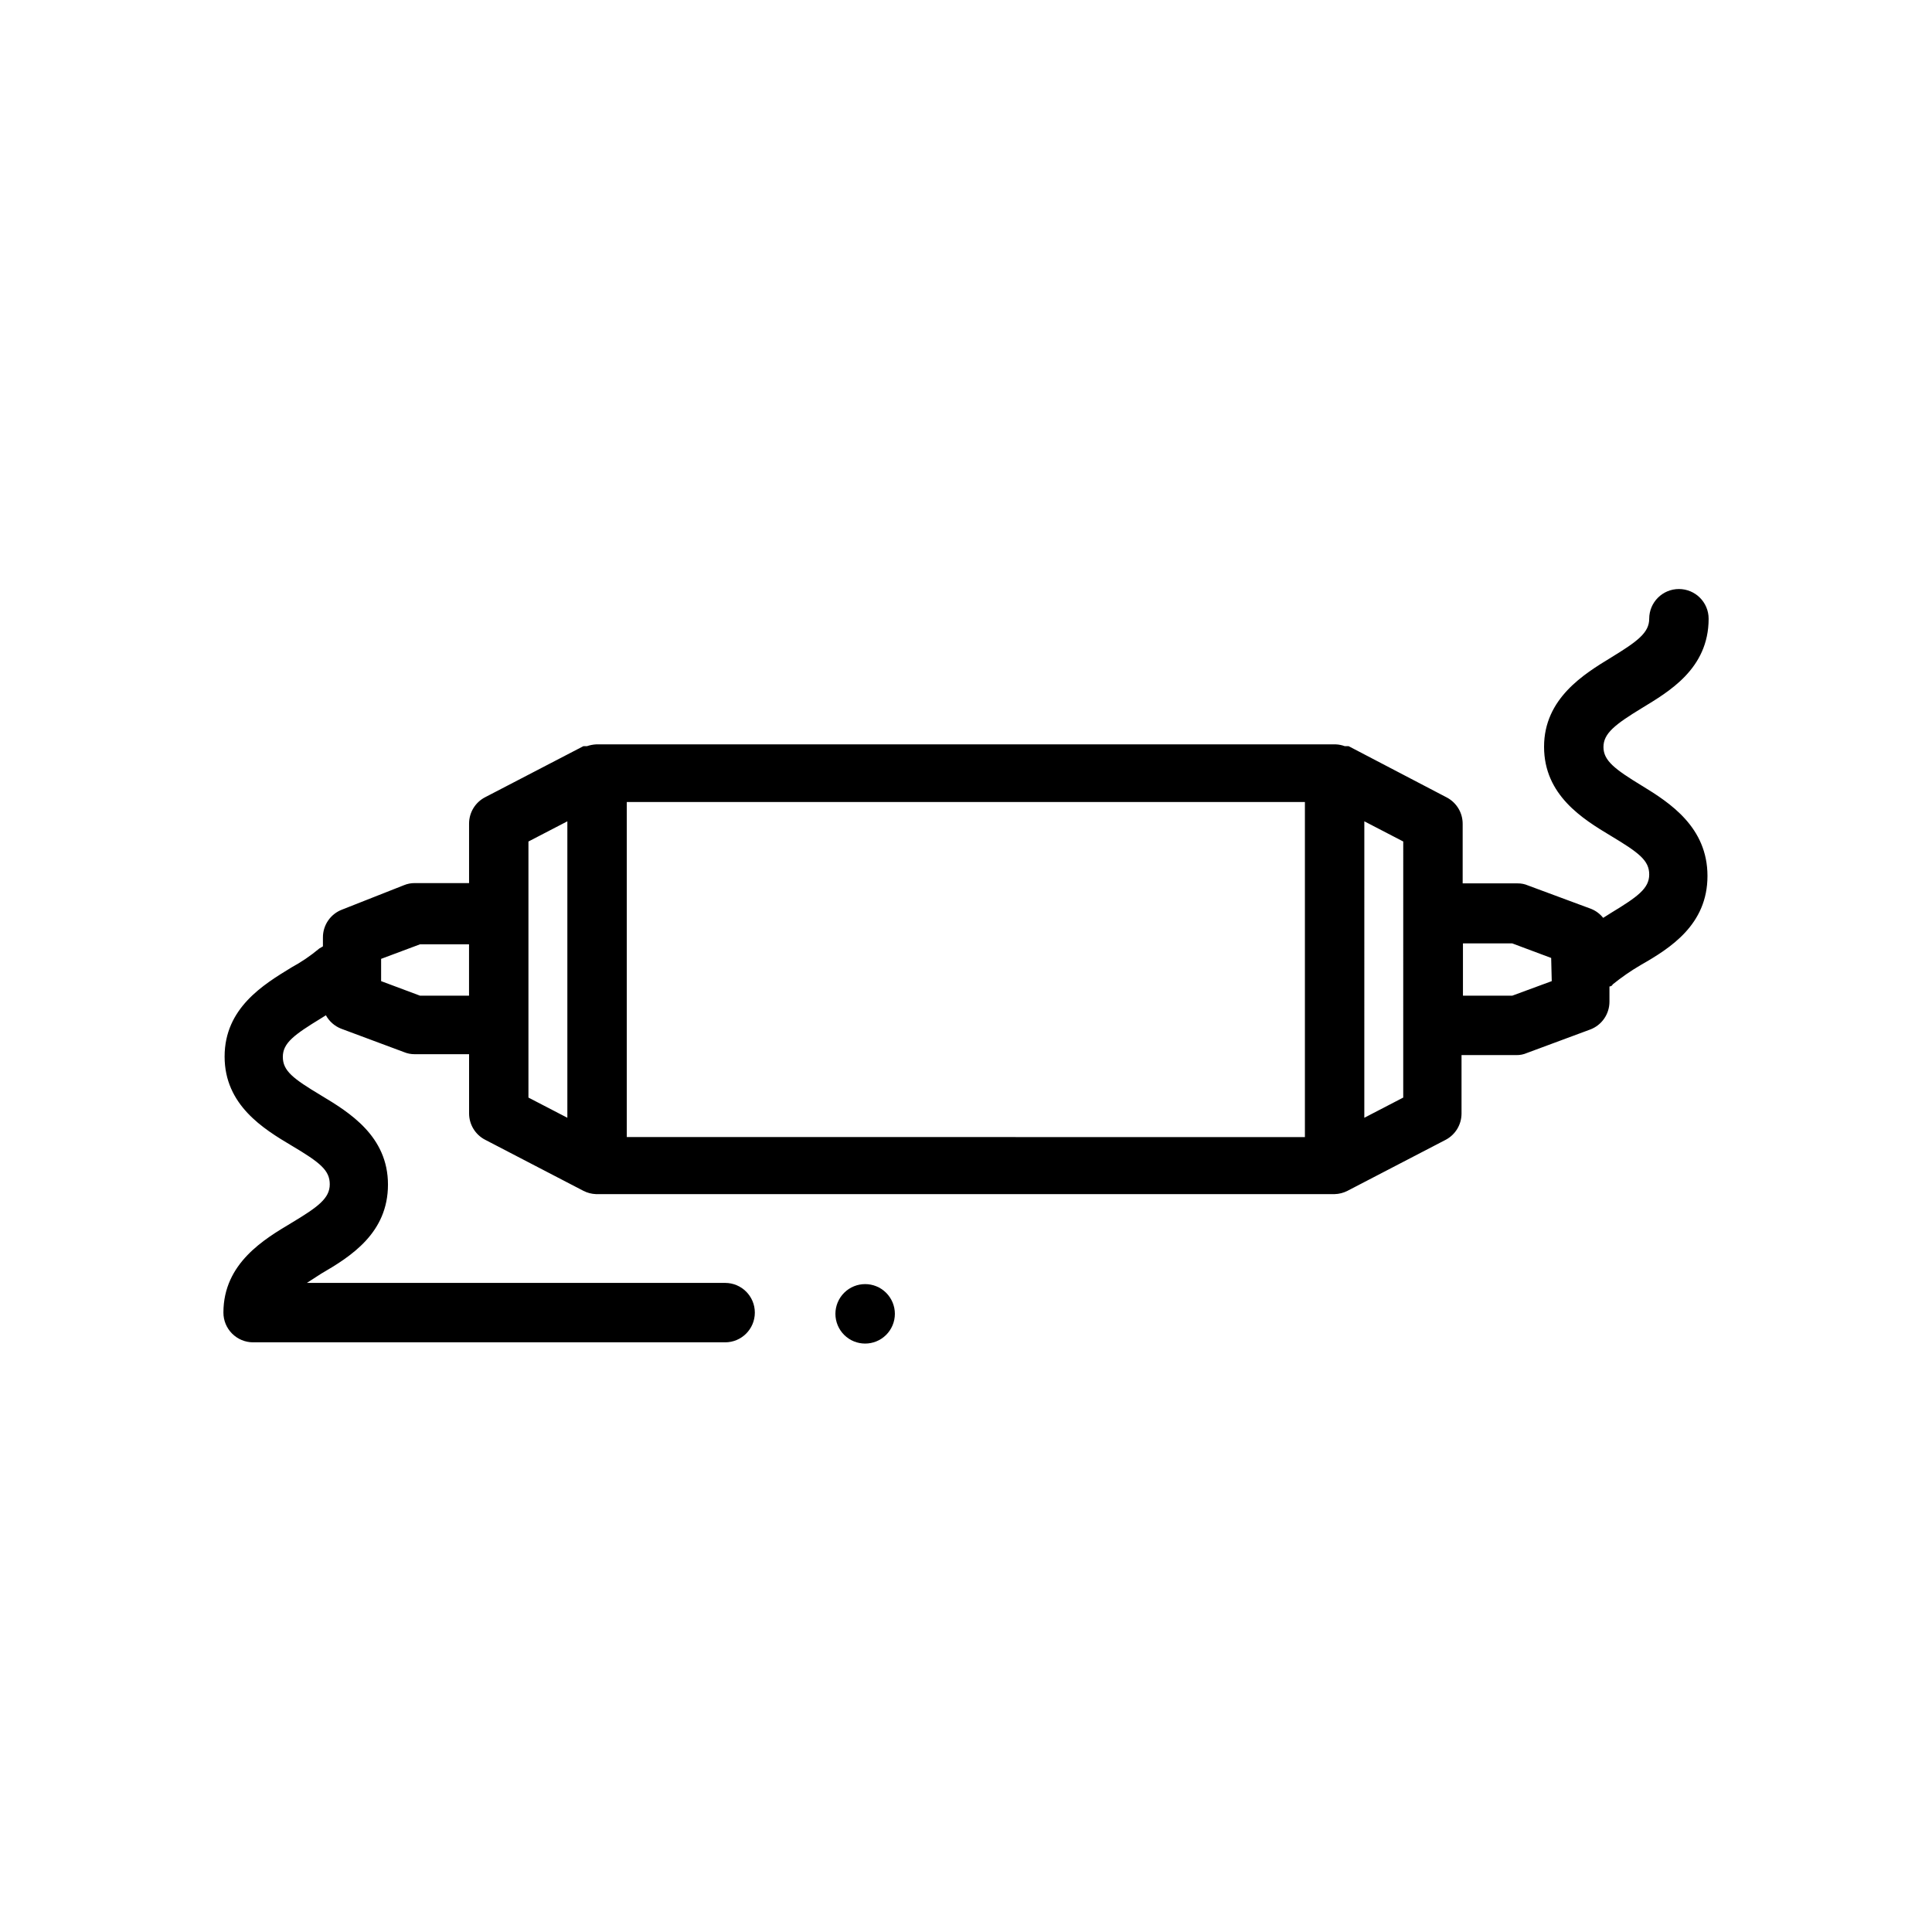 <?xml version="1.0" encoding="UTF-8"?>
<!-- Uploaded to: ICON Repo, www.svgrepo.com, Generator: ICON Repo Mixer Tools -->
<svg fill="#000000" width="800px" height="800px" version="1.1" viewBox="144 144 512 512" xmlns="http://www.w3.org/2000/svg">
 <g>
  <path d="m579.09 352.21c-7.086-4.328-10.156-6.613-10.156-10.234 0-3.621 3.07-5.984 10.156-10.312 7.086-4.328 17.715-10.391 17.715-23.695 0-4.344-3.527-7.871-7.875-7.871-4.348 0-7.871 3.527-7.871 7.871 0 3.699-3.07 5.984-10.156 10.312-7.086 4.328-17.711 10.785-17.711 23.617 0 12.832 10.234 19.129 17.711 23.617 7.477 4.488 10.156 6.535 10.156 10.234 0 3.699-3.07 5.902-10.078 10.156l-2.125 1.34v-0.004c-0.832-1.043-1.914-1.855-3.148-2.363l-16.766-6.219c-0.867-0.379-1.809-0.566-2.754-0.551h-14.566v-15.742c0.023-2.93-1.586-5.629-4.172-7.008l-26.055-13.617h-1.023c-0.758-0.277-1.555-0.438-2.363-0.473h-196.01c-0.832 0.043-1.652 0.203-2.441 0.473h-0.945l-26.055 13.539c-2.617 1.355-4.258 4.059-4.25 7.008v15.742h-14.406c-0.973-0.008-1.938 0.18-2.836 0.551l-16.371 6.457c-3.086 1.152-5.129 4.106-5.117 7.398v2.363l-0.945 0.551c-2.293 1.922-4.769 3.609-7.398 5.035-7.477 4.566-17.711 10.785-17.711 23.617 0 12.832 10.234 19.129 17.789 23.617 7.559 4.488 10.078 6.535 10.078 10.234s-3.07 5.984-10.156 10.234c-7.086 4.25-18.027 10.625-18.027 23.77 0 2.09 0.828 4.094 2.305 5.566 1.477 1.477 3.477 2.309 5.566 2.309h125.09c4.348 0 7.871-3.527 7.871-7.875 0-4.348-3.523-7.871-7.871-7.871h-110.84l3.777-2.441c7.871-4.566 17.711-10.785 17.711-23.617 0-12.832-10.234-19.129-17.711-23.617-7.477-4.484-10.152-6.531-10.152-10.23 0-3.699 3.07-5.902 10.156-10.234l1.258-0.789v0.004c0.883 1.613 2.305 2.867 4.016 3.543l16.688 6.219c0.898 0.371 1.863 0.559 2.836 0.551h14.406v15.742c0.023 2.922 1.656 5.586 4.25 6.93l26.055 13.539c1.027 0.527 2.156 0.824 3.309 0.867h195.78c1.18-0.031 2.336-0.328 3.383-0.867l26.055-13.539h0.004c2.559-1.363 4.164-4.027 4.172-6.93v-15.508h14.562c0.945 0.016 1.887-0.172 2.754-0.551l16.766-6.219h0.004c3.086-1.152 5.125-4.106 5.117-7.398v-4.016s0.629 0 0.867-0.551h-0.004c2.336-1.887 4.809-3.598 7.402-5.117 7.871-4.488 17.711-10.707 17.711-23.617 0-12.91-9.918-19.363-17.398-23.93zm-310.79 55.656h-12.988l-10.312-3.856v-5.902l10.312-3.856h12.988zm26.055 32.355-10.312-5.352v-67.859l10.312-5.352zm195.46 5.117-179.71-0.004v-88.793h179.71zm26.055-10.469-10.312 5.352 0.004-78.566 10.312 5.352zm39.359-30.859-10.465 3.856h-13.066v-13.855h13.066l10.312 3.856z"/>
  <path d="m367.72 486.59c-1.488 1.48-2.328 3.492-2.328 5.59 0 2.098 0.84 4.109 2.328 5.59 3.07 3.051 8.031 3.051 11.102 0 1.488-1.48 2.328-3.492 2.328-5.59 0-2.098-0.84-4.109-2.328-5.59-3.07-3.051-8.031-3.051-11.102 0z"/>
 </g>
</svg>